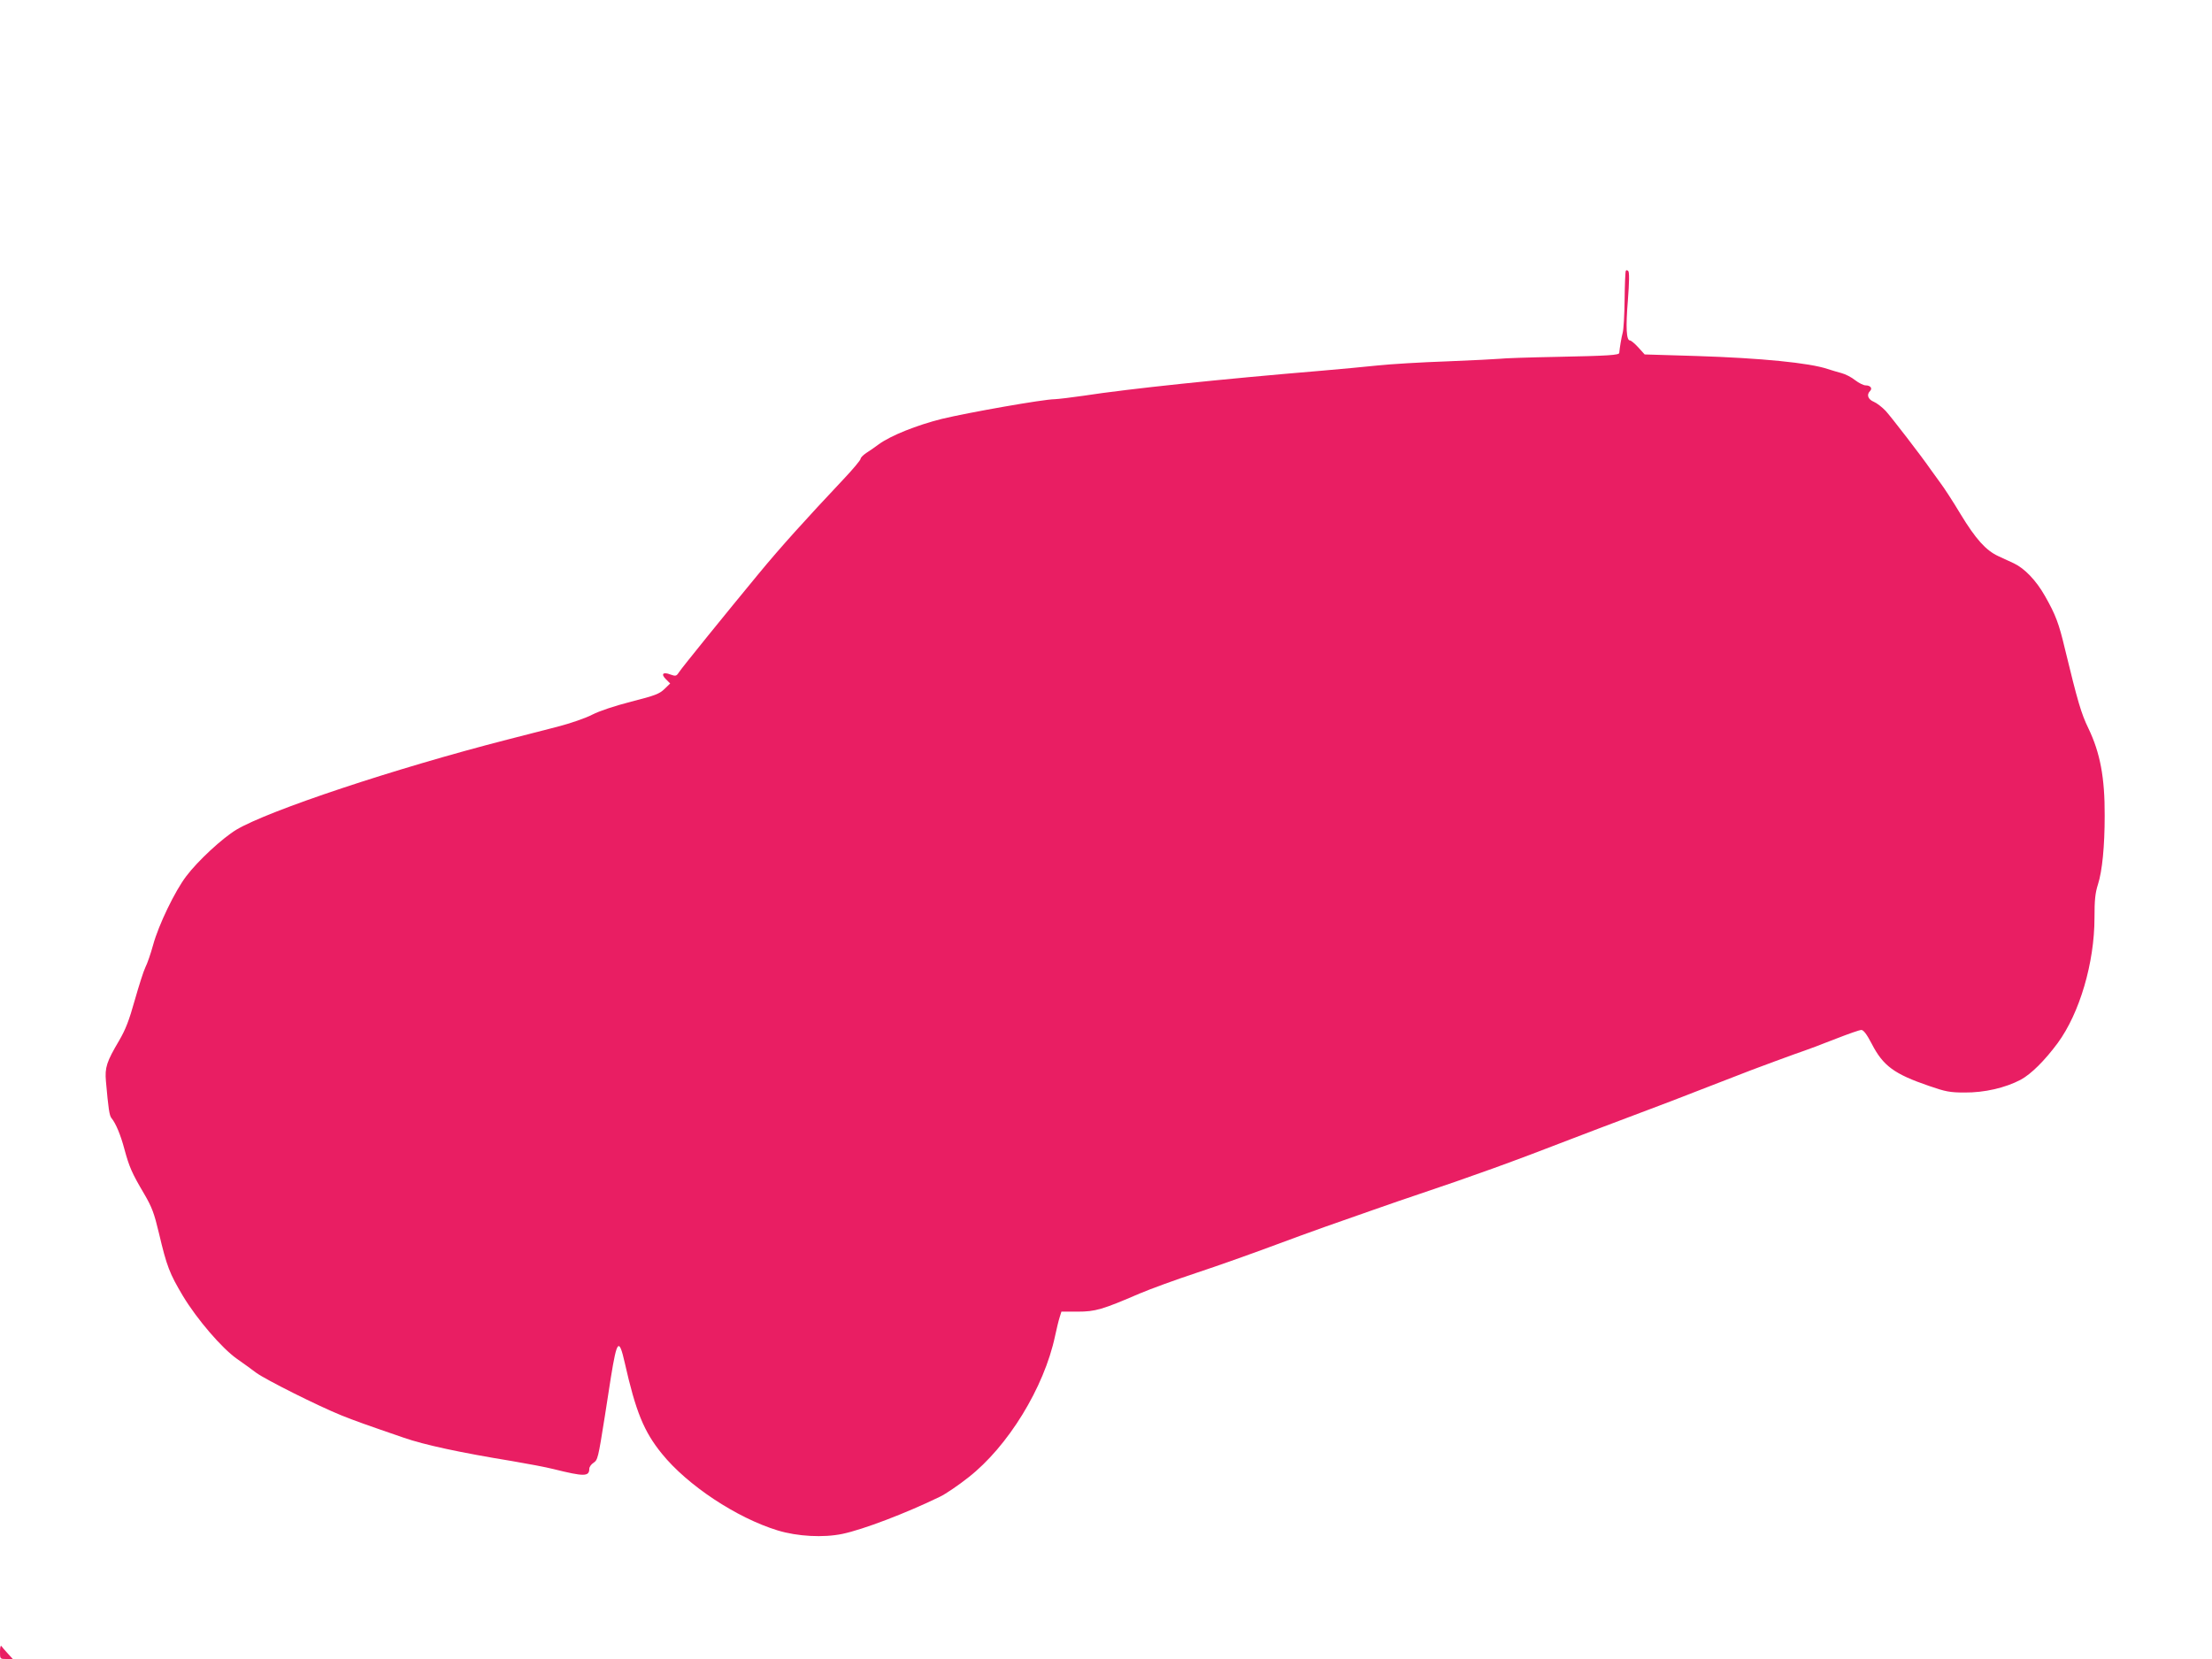 <?xml version="1.0" standalone="no"?>
<!DOCTYPE svg PUBLIC "-//W3C//DTD SVG 20010904//EN"
 "http://www.w3.org/TR/2001/REC-SVG-20010904/DTD/svg10.dtd">
<svg version="1.0" xmlns="http://www.w3.org/2000/svg"
 width="1280pt" height="960pt" viewBox="0 0 1280 960"
 preserveAspectRatio="xMidYMid meet">
<g transform="translate(0,960) scale(0.1,-0.1)"
fill="#e91e63" stroke="none">
<path d="M9408 8033 c-3 -4 -6 -80 -7 -168 -1 -88 -6 -173 -11 -190 -7 -25
-18 -90 -20 -117 0 -13 -63 -17 -360 -23 -162 -3 -311 -8 -330 -11 -19 -2
-156 -9 -305 -15 -148 -5 -331 -16 -405 -24 -74 -8 -218 -21 -320 -30 -588
-49 -1121 -105 -1380 -145 -69 -10 -144 -19 -166 -20 -65 0 -500 -77 -654
-114 -144 -36 -295 -96 -365 -147 -22 -17 -55 -39 -72 -50 -18 -12 -33 -27
-33 -34 0 -7 -44 -60 -98 -117 -224 -238 -365 -394 -492 -548 -189 -229 -442
-541 -461 -570 -15 -23 -19 -24 -50 -13 -43 17 -56 2 -25 -28 l24 -24 -33 -32
c-29 -28 -54 -38 -192 -73 -97 -25 -184 -54 -225 -75 -38 -20 -127 -51 -205
-71 -76 -19 -205 -53 -288 -74 -651 -167 -1380 -410 -1567 -521 -81 -49 -223
-180 -290 -269 -65 -85 -160 -281 -192 -398 -14 -51 -34 -109 -45 -130 -10
-20 -37 -105 -61 -189 -33 -118 -53 -170 -91 -235 -72 -122 -83 -155 -76 -235
14 -158 20 -199 32 -213 25 -30 53 -97 75 -180 28 -103 43 -138 114 -258 46
-79 58 -112 86 -229 45 -191 61 -232 139 -363 81 -134 224 -301 312 -363 33
-23 83 -59 112 -81 55 -40 356 -191 492 -246 80 -32 133 -51 360 -129 120 -42
330 -87 630 -136 88 -15 195 -35 238 -46 177 -44 207 -44 207 2 0 10 11 26 24
34 25 17 27 24 66 270 5 33 21 134 35 225 35 217 47 230 80 85 64 -284 111
-399 215 -527 148 -183 432 -371 670 -444 115 -35 265 -43 375 -20 119 25 367
119 566 216 31 15 105 65 163 111 229 179 438 520 501 817 9 42 21 92 27 110
l10 32 93 0 c104 0 144 12 360 105 61 26 209 80 330 120 121 40 312 108 425
150 113 42 255 94 315 115 61 21 189 66 285 100 96 34 202 70 235 81 342 115
564 195 915 331 75 29 194 74 430 163 69 26 202 76 295 113 94 36 233 90 310
120 77 29 191 71 252 93 62 21 169 61 239 89 69 27 134 50 145 50 12 0 31 -24
60 -80 66 -128 130 -175 332 -244 95 -33 121 -38 205 -38 115 -1 236 27 325
74 61 33 139 111 214 212 127 173 213 465 213 725 0 102 4 143 20 193 25 78
39 221 39 398 1 220 -26 363 -94 505 -42 86 -62 155 -136 460 -35 148 -54 198
-116 307 -51 90 -118 159 -179 188 -24 11 -65 30 -91 42 -71 33 -130 98 -218
243 -43 72 -97 155 -120 185 -22 30 -47 65 -55 76 -48 70 -229 305 -259 337
-20 21 -51 45 -68 52 -34 14 -43 41 -22 62 16 16 2 33 -25 33 -13 0 -40 14
-61 30 -21 17 -56 35 -79 41 -23 6 -59 17 -81 24 -103 35 -383 63 -759 75
l-299 9 -37 41 c-20 22 -42 40 -48 40 -21 0 -25 74 -12 233 8 105 9 162 2 169
-5 5 -12 6 -14 1z"/>
<path d="M0 42 c0 -42 0 -42 37 -42 l37 0 -30 33 c-16 17 -32 36 -36 42 -5 5
-8 -10 -8 -33z"/>
</g>
</svg>
